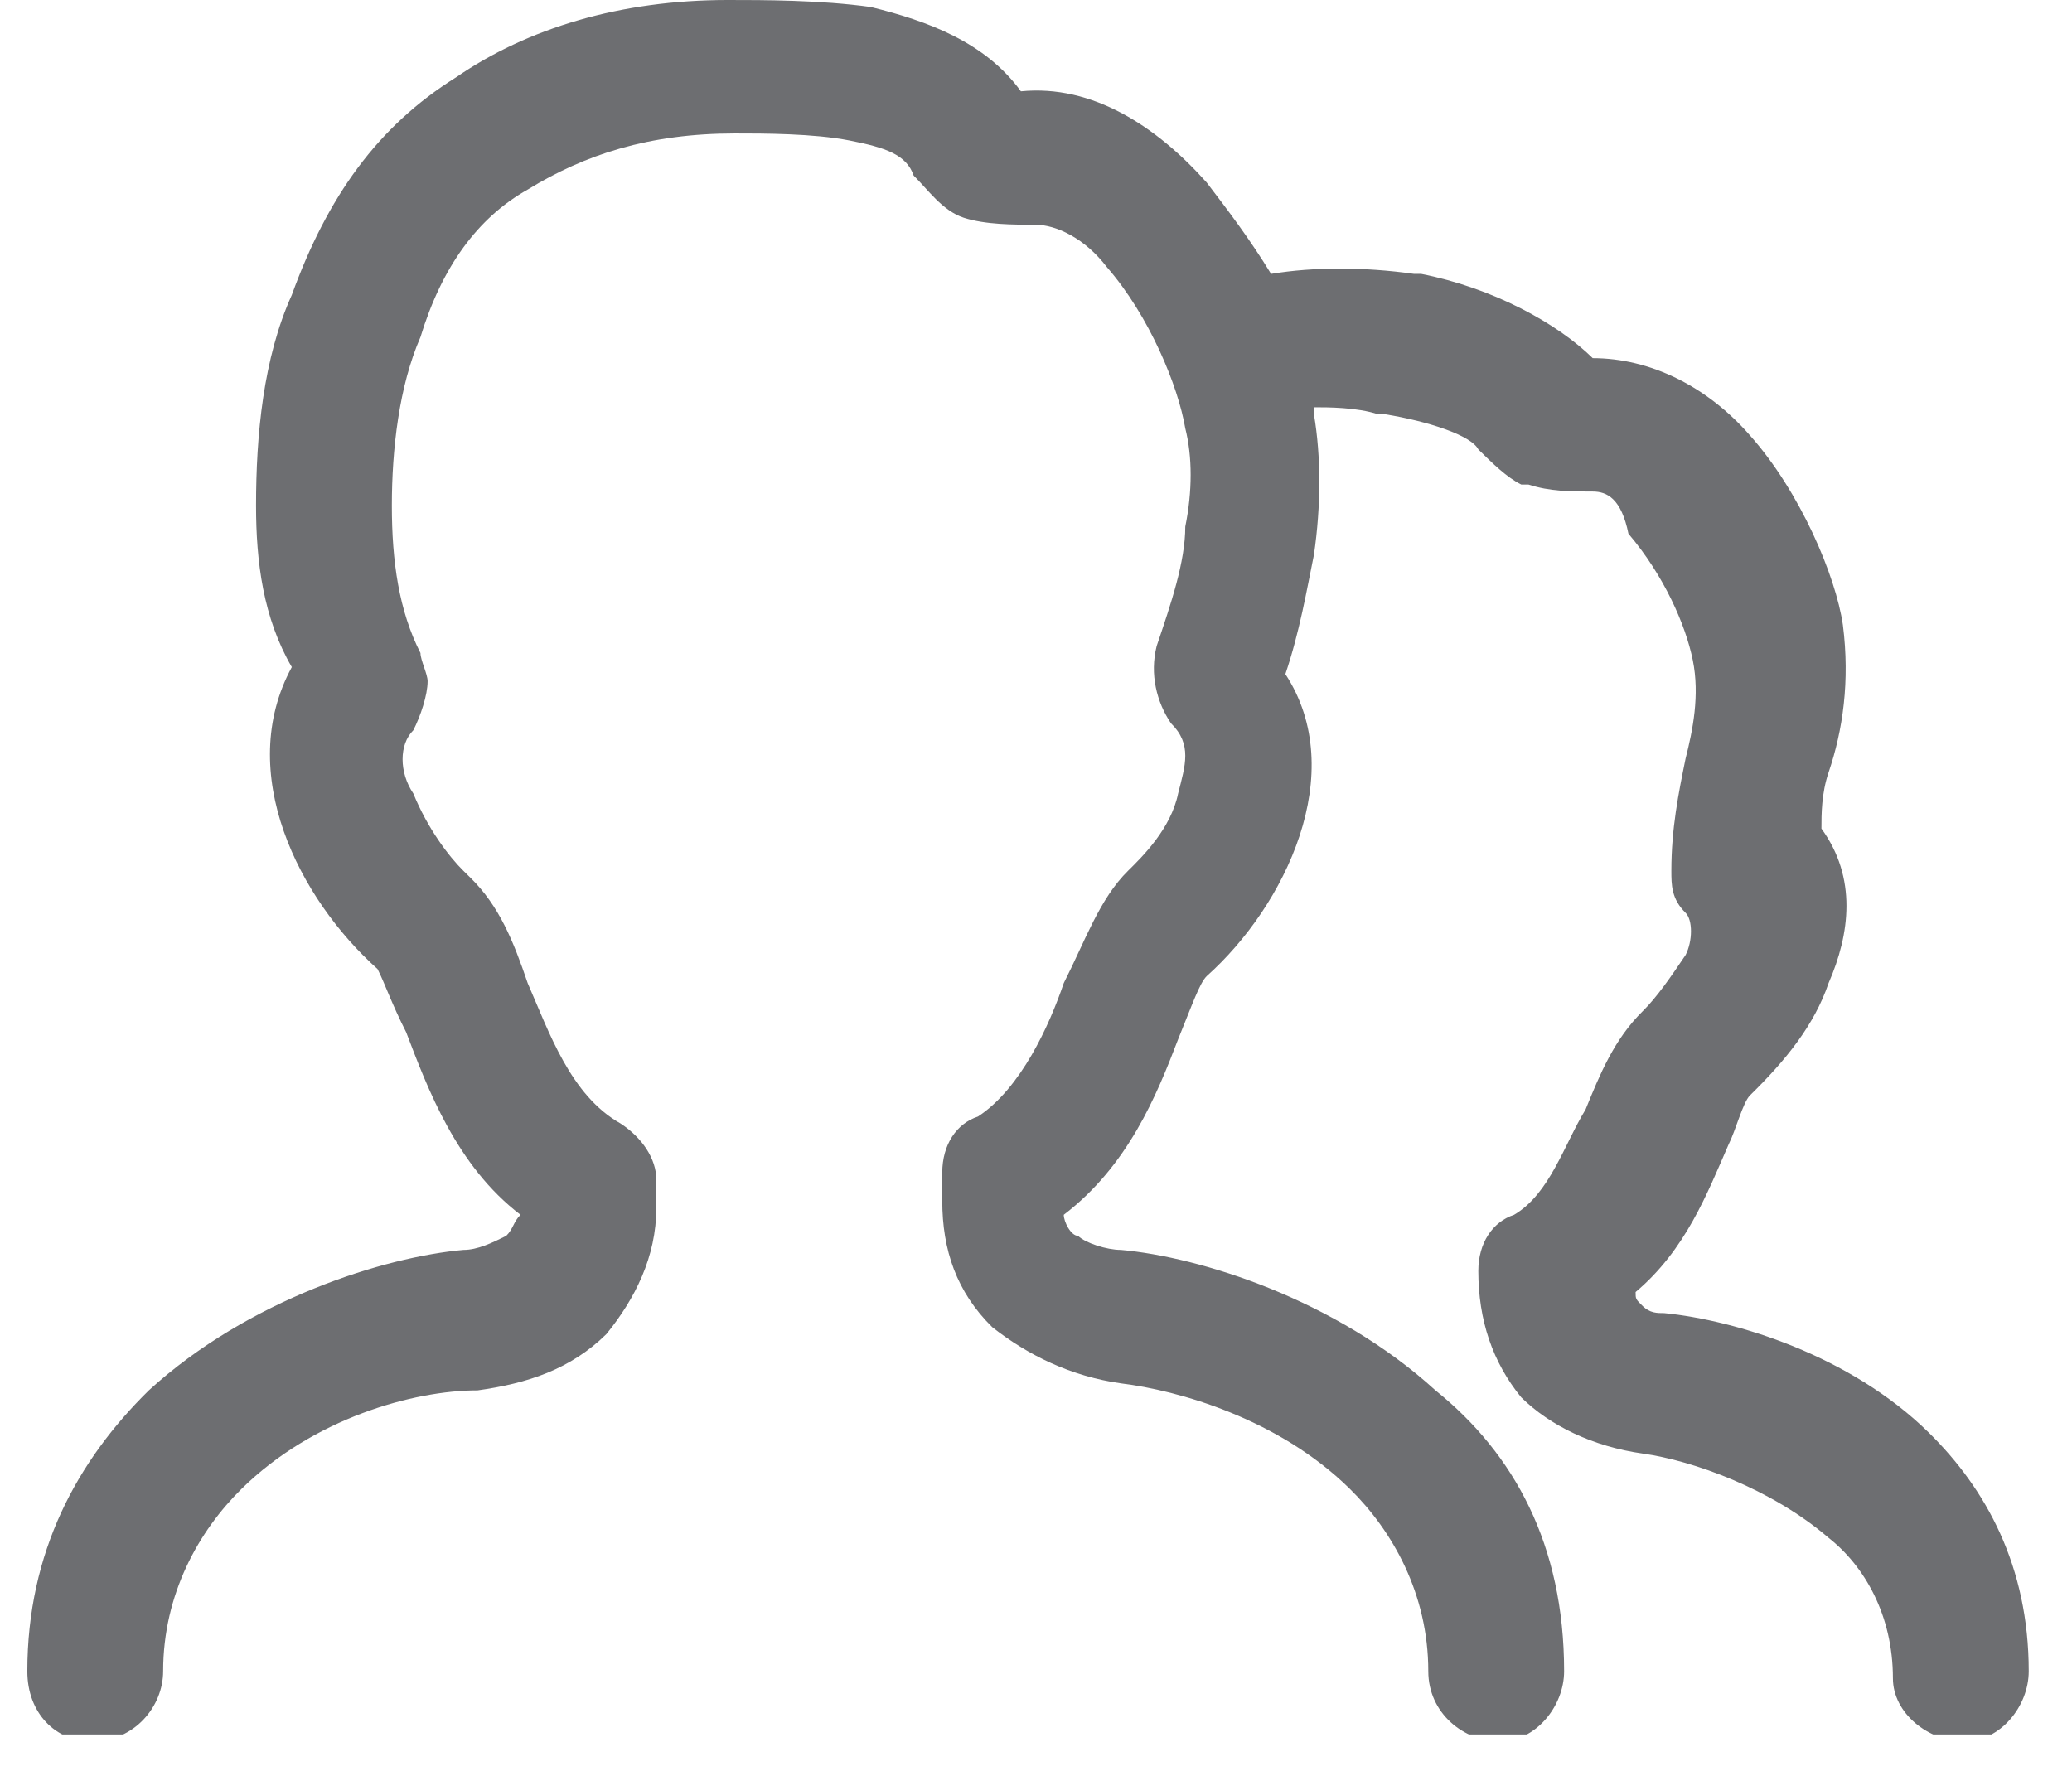 <?xml version="1.0" encoding="UTF-8"?> <svg xmlns="http://www.w3.org/2000/svg" width="42" height="36" viewBox="0 0 42 36" fill="none"> <g clip-path="url(#clip0)"> <path d="M31.705 33.879C31.705 34.591 31.126 35.303 30.401 35.303C29.677 35.303 28.952 34.733 28.952 33.879C28.952 32.313 28.228 31.032 27.358 30.178C25.91 28.754 23.881 28.185 22.722 28.043C21.708 27.9 20.838 27.473 20.114 26.904C19.39 26.192 19.1 25.338 19.1 24.342V23.772C19.1 23.203 19.39 22.776 19.824 22.634C20.694 22.064 21.273 20.783 21.563 19.929C21.997 19.075 22.287 18.221 22.867 17.651C23.157 17.366 23.736 16.797 23.881 16.085C24.026 15.516 24.171 15.089 23.736 14.662C23.446 14.235 23.302 13.665 23.446 13.096C23.736 12.242 24.026 11.388 24.026 10.676C24.171 9.964 24.171 9.253 24.026 8.683C23.881 7.829 23.302 6.406 22.432 5.409C21.997 4.84 21.418 4.555 20.983 4.555C20.549 4.555 19.969 4.555 19.534 4.413C19.1 4.27 18.81 3.843 18.52 3.559C18.375 3.132 17.941 2.989 17.216 2.847C16.492 2.705 15.477 2.705 14.898 2.705C13.159 2.705 11.855 3.132 10.696 3.843C9.682 4.413 8.957 5.409 8.523 6.833C8.088 7.829 7.943 9.11 7.943 10.249C7.943 11.388 8.088 12.384 8.523 13.238C8.523 13.381 8.668 13.665 8.668 13.808C8.668 14.092 8.523 14.52 8.378 14.804C8.088 15.089 8.088 15.658 8.378 16.085C8.668 16.797 9.102 17.366 9.392 17.651L9.537 17.794C10.117 18.363 10.406 19.075 10.696 19.929C11.131 20.925 11.565 22.206 12.58 22.776C13.014 23.061 13.304 23.488 13.304 23.915V24.484C13.304 25.48 12.869 26.334 12.29 27.046C11.565 27.758 10.696 28.043 9.682 28.185C8.378 28.185 6.349 28.754 4.9 30.178C4.031 31.032 3.307 32.313 3.307 33.879C3.307 34.591 2.727 35.303 1.858 35.303C1.133 35.303 0.554 34.733 0.554 33.879C0.554 31.459 1.568 29.608 3.017 28.185C5.045 26.334 7.798 25.48 9.392 25.338C9.682 25.338 9.972 25.196 10.261 25.053C10.406 24.911 10.406 24.769 10.551 24.626C9.247 23.63 8.668 22.064 8.233 20.925C7.943 20.356 7.798 19.929 7.653 19.644C6.06 18.221 4.756 15.658 5.915 13.523C5.335 12.527 5.19 11.388 5.19 10.249C5.19 8.826 5.335 7.26 5.915 5.979C6.639 3.986 7.653 2.562 9.247 1.566C10.696 0.569 12.58 0 14.753 0C15.477 0 16.637 0 17.651 0.142C18.81 0.427 19.969 0.854 20.694 1.851C22.142 1.708 23.446 2.562 24.461 3.701C24.895 4.27 25.33 4.84 25.765 5.552C26.634 5.409 27.648 5.409 28.663 5.552H28.807C30.256 5.836 31.56 6.548 32.285 7.26C33.444 7.26 34.603 7.829 35.472 8.826C36.487 9.964 37.211 11.673 37.356 12.669C37.501 13.808 37.356 14.804 37.066 15.658C36.921 16.085 36.921 16.512 36.921 16.797C37.646 17.794 37.501 18.932 37.066 19.929C36.776 20.783 36.197 21.495 35.472 22.206C35.328 22.349 35.183 22.918 35.038 23.203C34.603 24.199 34.168 25.338 33.154 26.192C33.154 26.334 33.154 26.334 33.299 26.477C33.444 26.619 33.589 26.619 33.734 26.619C35.183 26.762 37.501 27.473 39.095 29.039C40.254 30.178 41.123 31.744 41.123 33.879C41.123 34.591 40.544 35.303 39.819 35.303C39.095 35.303 38.37 34.733 38.37 34.021C38.37 32.74 37.791 31.744 37.066 31.174C35.907 30.178 34.313 29.608 33.299 29.466C32.285 29.324 31.415 28.897 30.836 28.327C30.256 27.616 29.966 26.762 29.966 25.765C29.966 25.196 30.256 24.769 30.691 24.626C31.415 24.199 31.705 23.203 32.14 22.491C32.43 21.779 32.719 21.068 33.299 20.498C33.589 20.213 33.879 19.787 34.168 19.359C34.313 19.075 34.313 18.648 34.168 18.505C33.879 18.221 33.879 17.936 33.879 17.651C33.879 16.797 34.023 16.085 34.168 15.374C34.313 14.804 34.458 14.092 34.313 13.381C34.168 12.669 33.734 11.673 33.009 10.819C32.864 10.107 32.575 9.964 32.285 9.964C31.85 9.964 31.415 9.964 30.981 9.822H30.836C30.546 9.68 30.256 9.395 29.966 9.11C29.822 8.826 28.952 8.541 28.083 8.399H27.938C27.503 8.256 26.924 8.256 26.634 8.256V8.399C26.779 9.253 26.779 10.249 26.634 11.246C26.489 11.957 26.344 12.811 26.055 13.665C27.358 15.658 26.055 18.363 24.461 19.787C24.316 19.929 24.171 20.356 23.881 21.068C23.446 22.206 22.867 23.63 21.563 24.626C21.563 24.769 21.708 25.053 21.853 25.053C21.997 25.196 22.432 25.338 22.722 25.338C24.316 25.48 27.069 26.334 29.097 28.185C30.691 29.466 31.705 31.317 31.705 33.879Z" fill="#6D6E71"></path> </g> <defs> <clipPath id="clip0"> <rect width="40.714" height="35.16" fill="white" transform="translate(0.554)"></rect> </clipPath> </defs> </svg> 